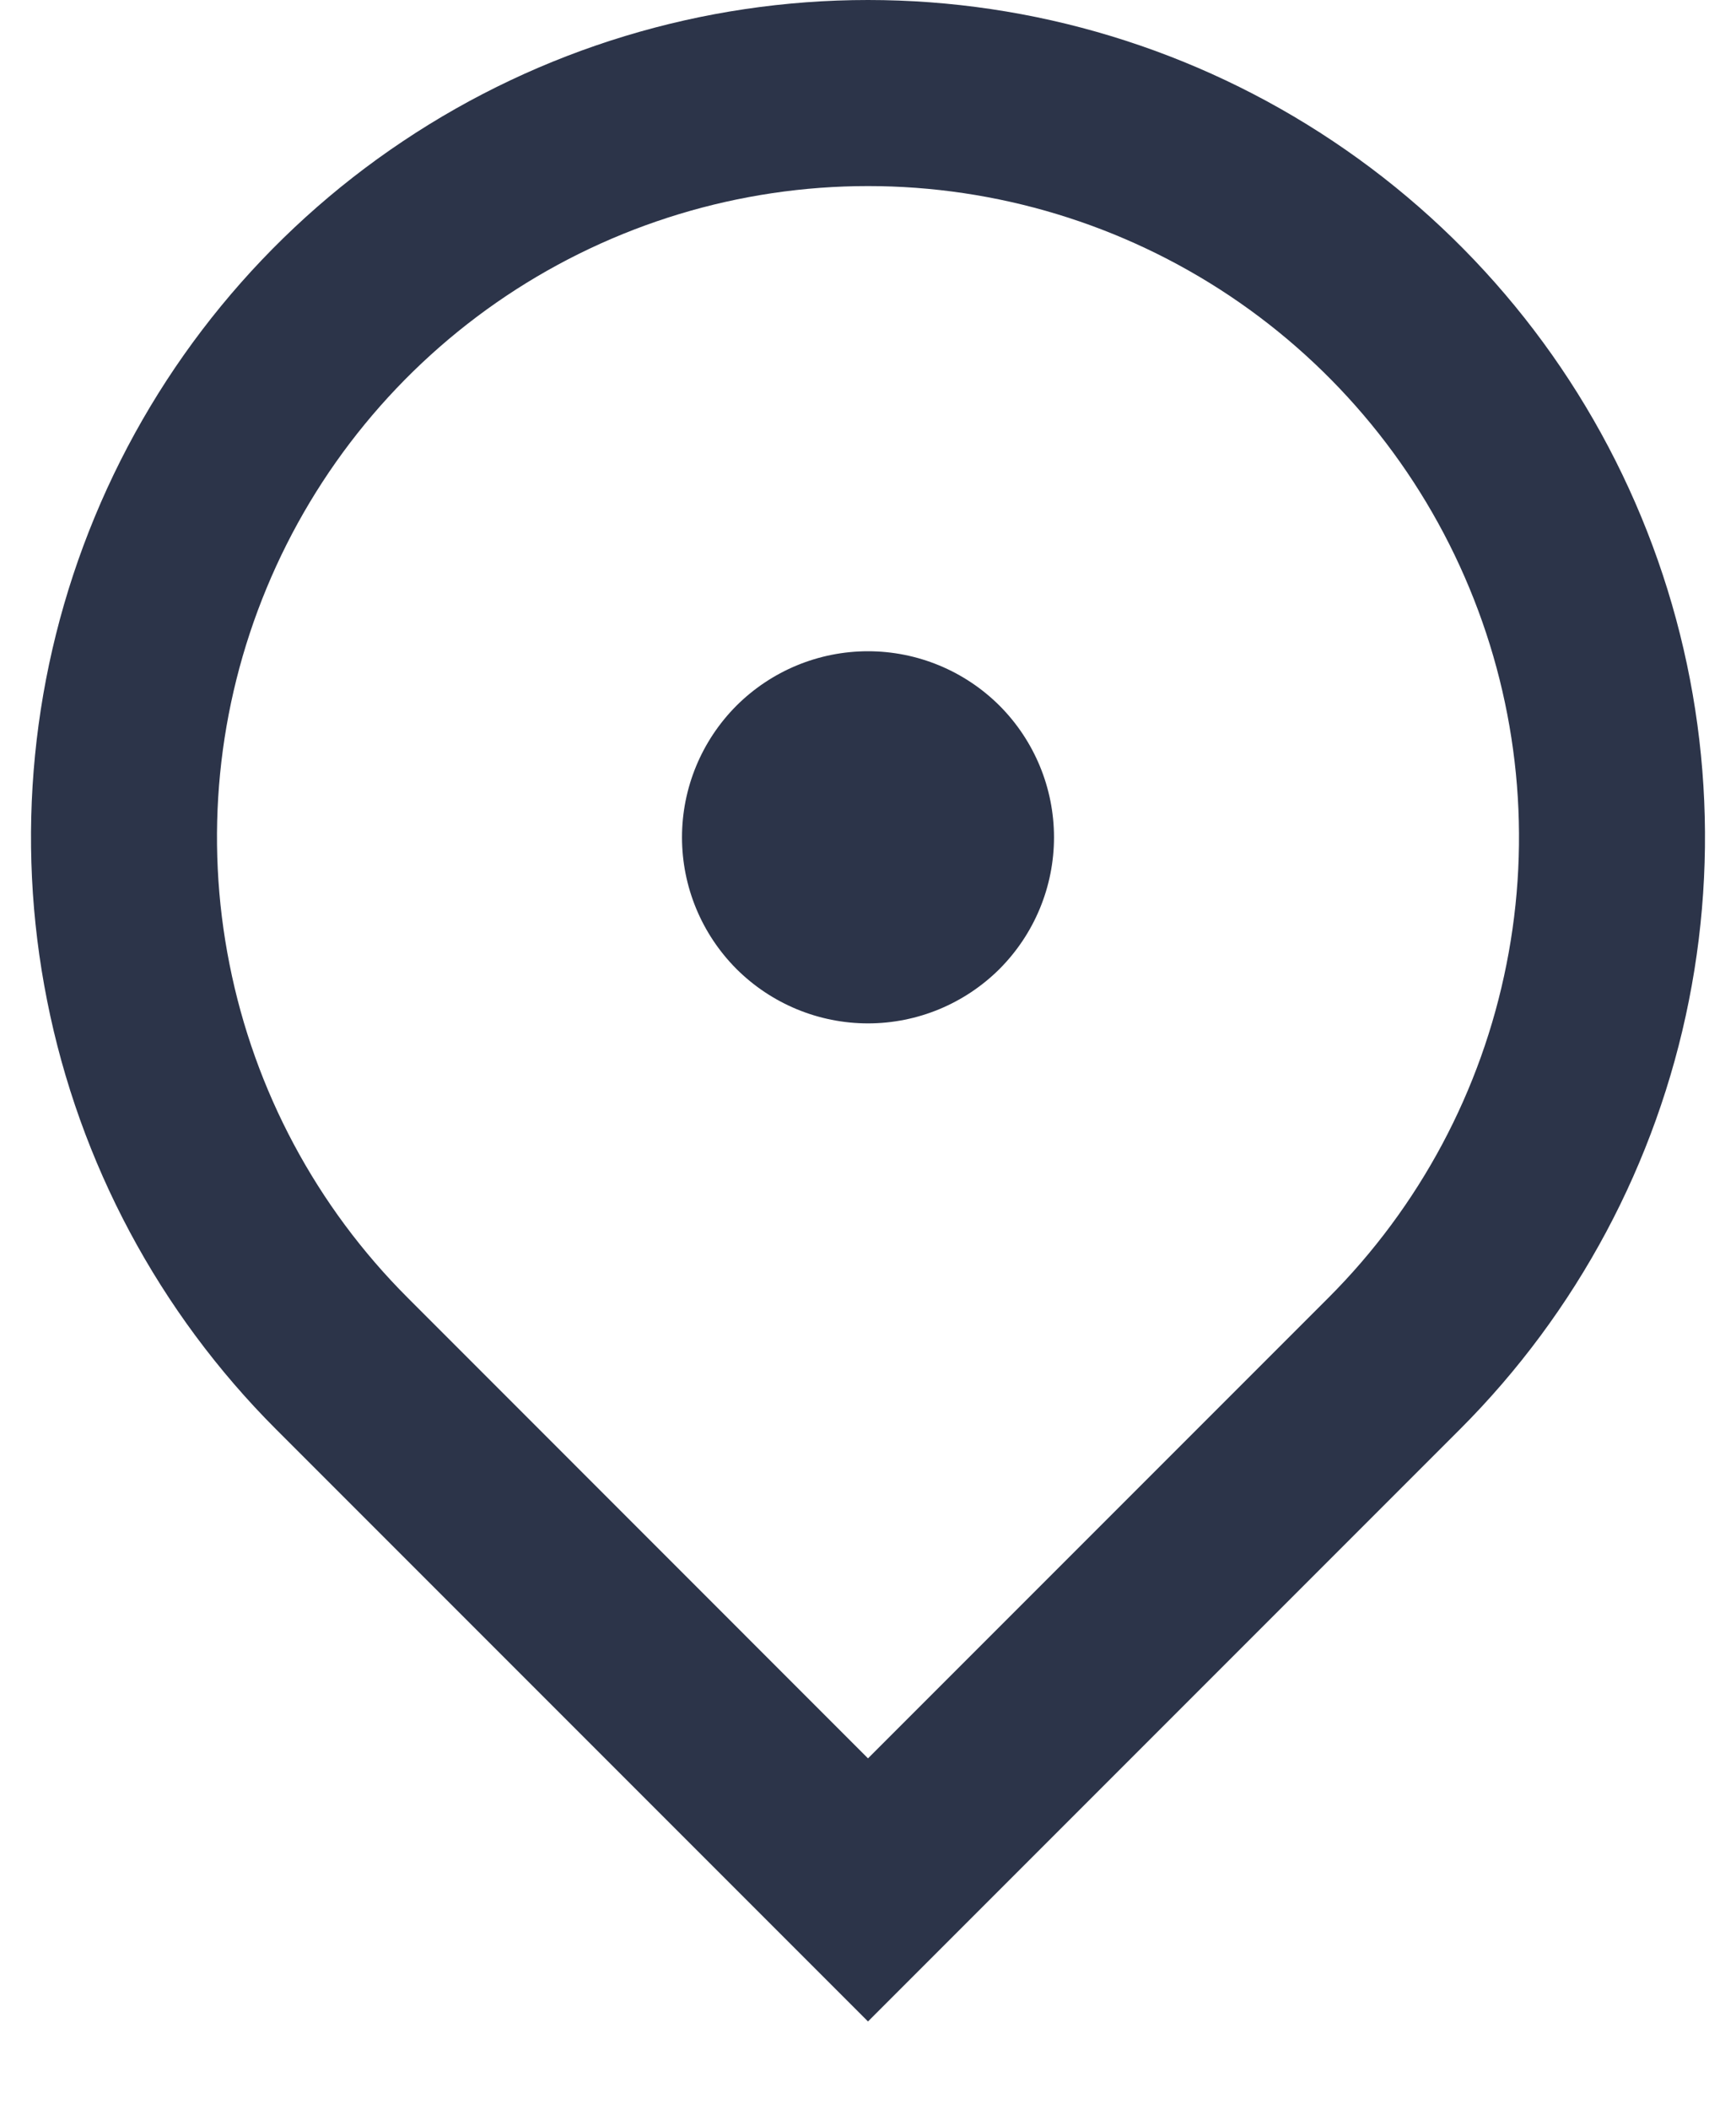 <svg width="14" height="17" viewBox="0 0 14 17" fill="none" xmlns="http://www.w3.org/2000/svg">
<path d="M7 16.296L2.227 11.523C1.283 10.579 0.64 9.376 0.38 8.067C0.119 6.757 0.253 5.4 0.764 4.167C1.275 2.933 2.14 1.879 3.25 1.138C4.36 0.396 5.665 0 7 0C8.335 0 9.64 0.396 10.75 1.138C11.86 1.879 12.725 2.933 13.236 4.167C13.747 5.4 13.881 6.757 13.62 8.067C13.36 9.376 12.717 10.579 11.773 11.523L7 16.296ZM10.713 10.462C11.447 9.728 11.947 8.793 12.149 7.774C12.352 6.756 12.248 5.7 11.85 4.741C11.453 3.782 10.78 2.962 9.917 2.385C9.053 1.808 8.038 1.5 7 1.5C5.962 1.5 4.947 1.808 4.083 2.385C3.22 2.962 2.547 3.782 2.15 4.741C1.752 5.7 1.648 6.756 1.851 7.774C2.053 8.793 2.553 9.728 3.288 10.462L7 14.175L10.713 10.462ZM7 8.25C6.602 8.25 6.221 8.092 5.939 7.811C5.658 7.529 5.5 7.148 5.5 6.75C5.5 6.352 5.658 5.971 5.939 5.689C6.221 5.408 6.602 5.25 7 5.25C7.398 5.25 7.779 5.408 8.061 5.689C8.342 5.971 8.5 6.352 8.5 6.75C8.5 7.148 8.342 7.529 8.061 7.811C7.779 8.092 7.398 8.25 7 8.25Z" fill="#2C3449"/>
</svg>
